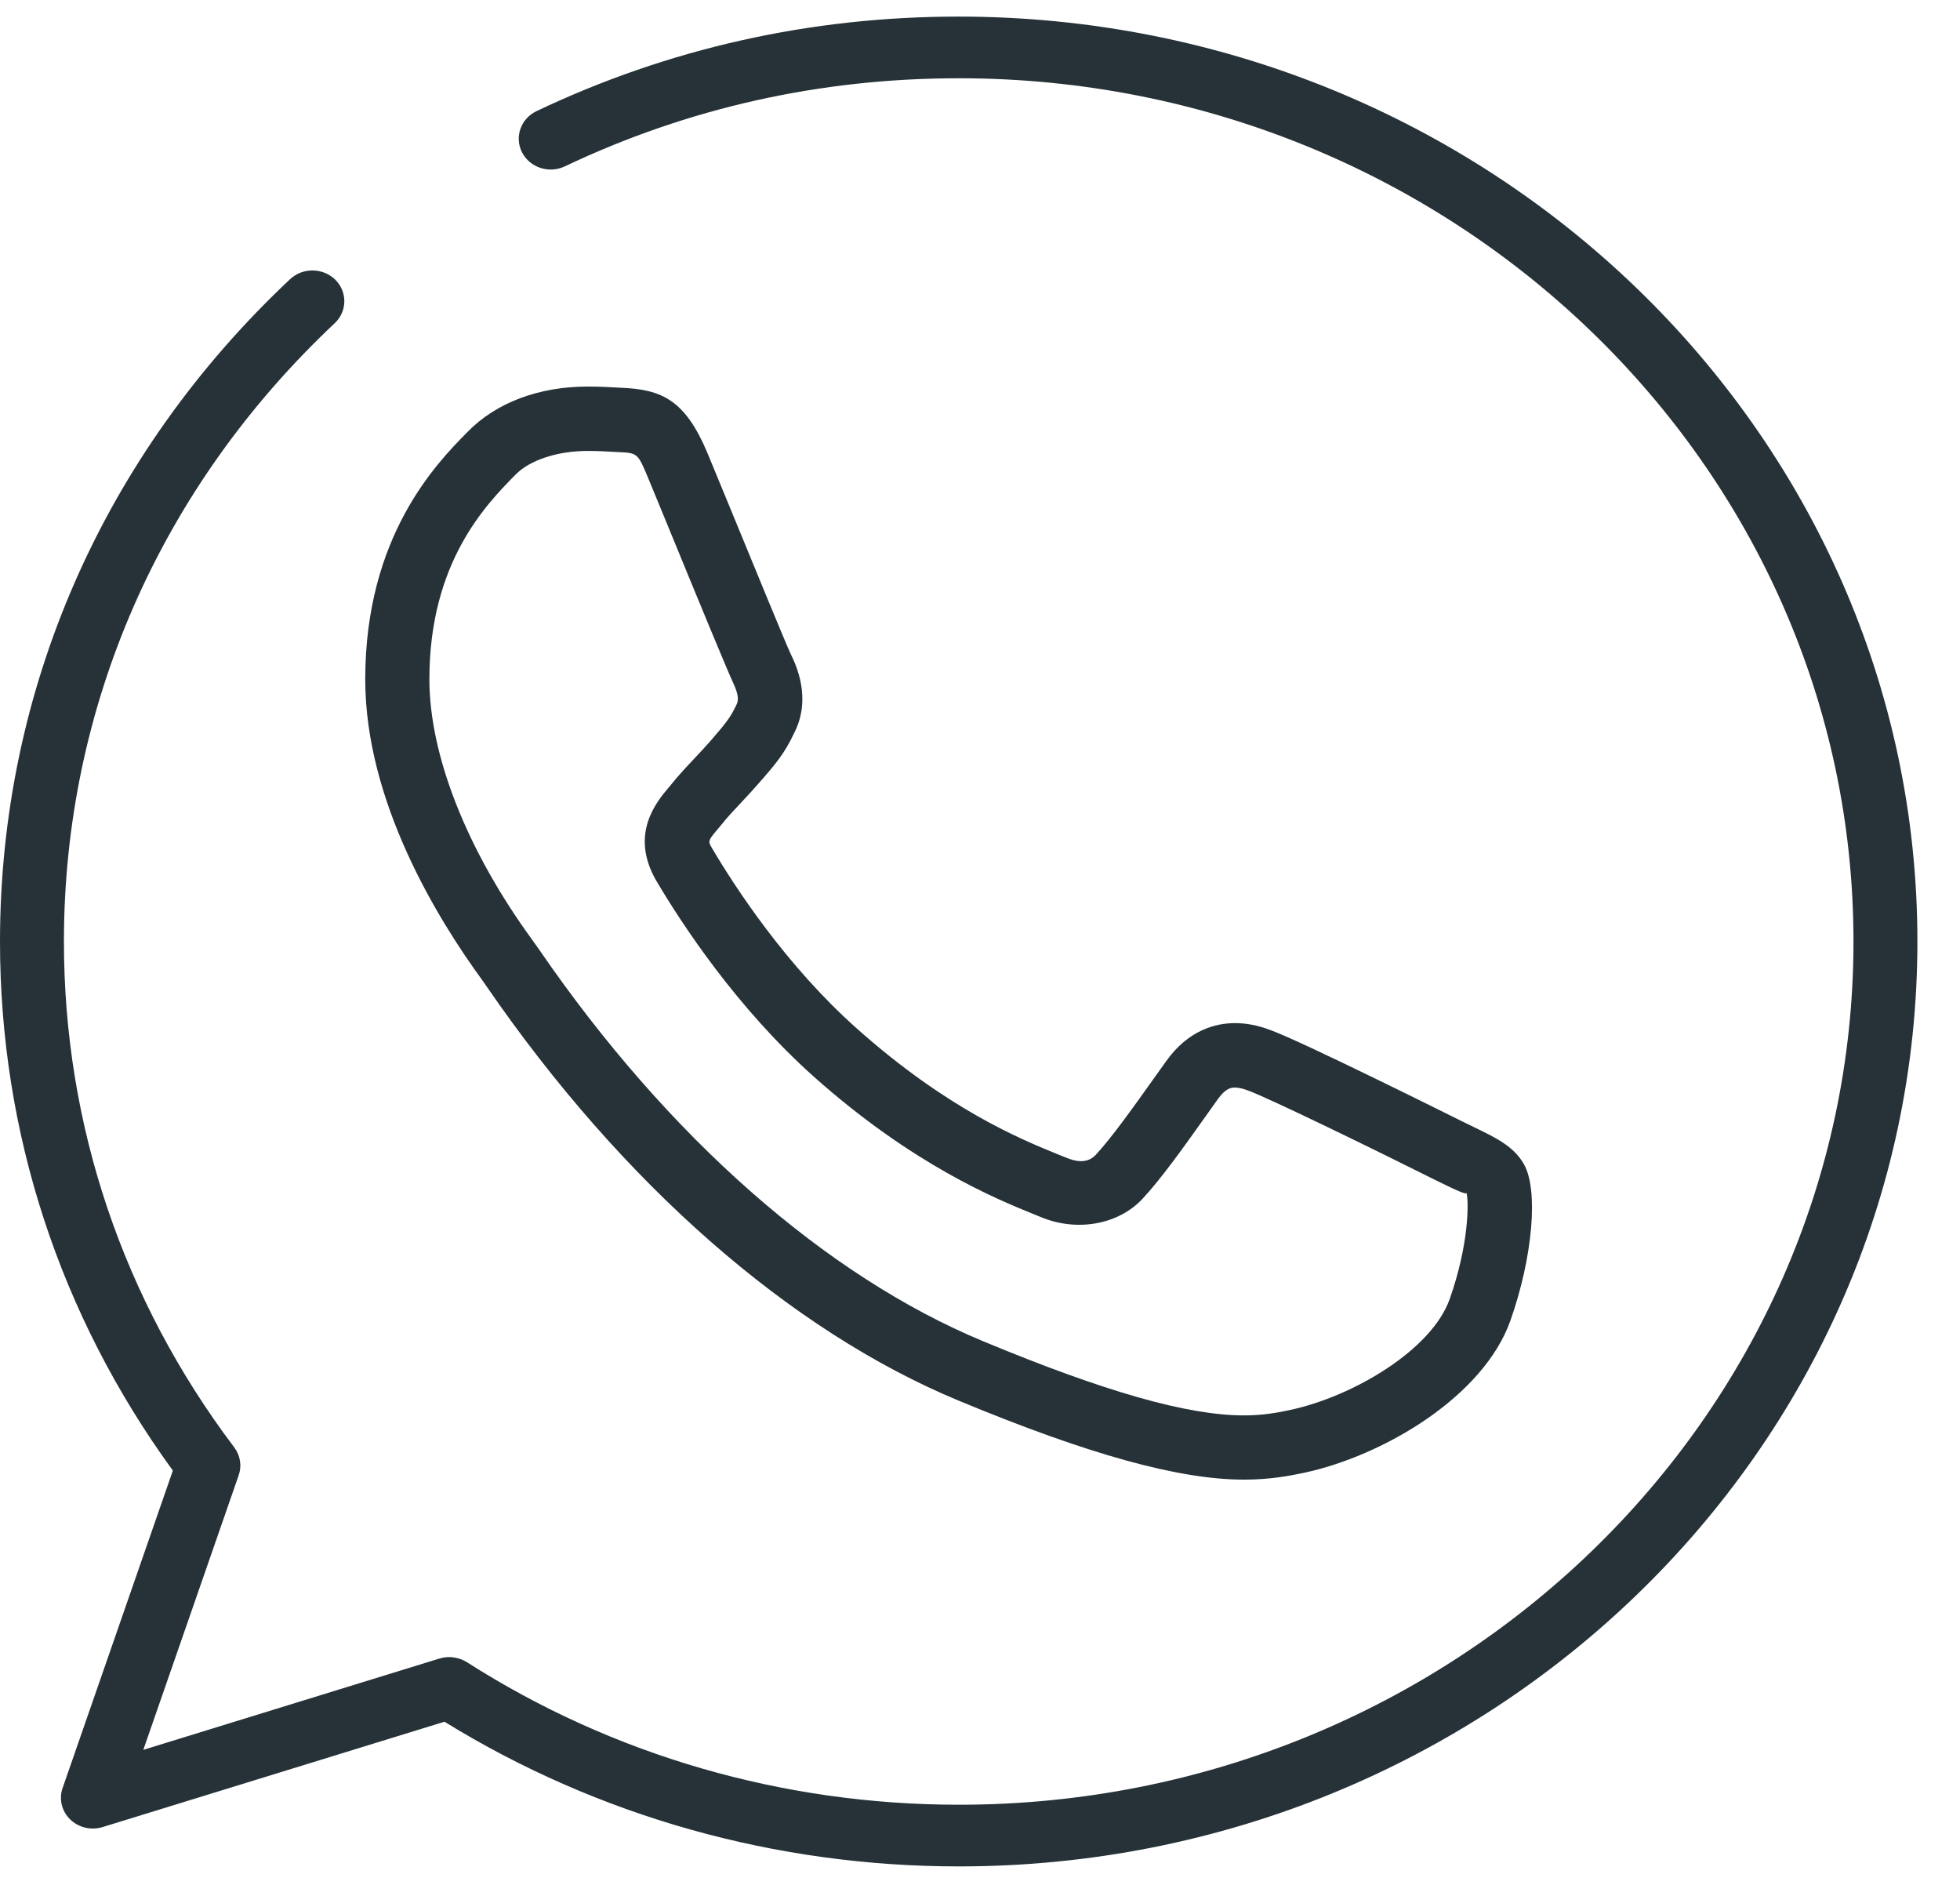 <?xml version="1.0" encoding="UTF-8"?> <svg xmlns="http://www.w3.org/2000/svg" width="26" height="25" viewBox="0 0 26 25" fill="none"> <path d="M12.721 24.755C10.289 24.755 7.934 24.092 5.896 22.836L1.362 24.233C1.21 24.28 1.043 24.241 0.93 24.131C0.818 24.021 0.779 23.86 0.831 23.714L2.293 19.505C0.793 17.445 0 15.023 0 12.488C0 9.154 1.367 6.034 3.848 3.703C4.015 3.546 4.284 3.549 4.448 3.71C4.611 3.872 4.607 4.131 4.439 4.288C2.124 6.465 0.848 9.377 0.848 12.488C0.848 14.92 1.63 17.24 3.107 19.197C3.188 19.304 3.21 19.442 3.166 19.568L1.901 23.209L5.829 21.998C5.951 21.96 6.085 21.979 6.193 22.046C8.13 23.283 10.388 23.937 12.721 23.937C19.265 23.937 24.587 18.801 24.587 12.488C24.587 6.175 19.265 1.038 12.721 1.038C12.72 1.038 12.719 1.038 12.719 1.038C10.881 1.038 9.125 1.431 7.492 2.207C7.282 2.306 7.029 2.223 6.925 2.021C6.822 1.819 6.907 1.573 7.119 1.473C8.868 0.642 10.752 0.22 12.714 0.22C19.731 0.22 25.435 5.723 25.435 12.488C25.435 19.252 19.731 24.755 12.721 24.755Z" fill="#263238"></path> <path d="M16.501 19.625C15.64 19.625 14.438 19.292 12.721 18.579C10.478 17.649 8.256 15.699 6.461 13.092L6.397 13C5.805 12.189 4.845 10.633 4.845 9.01C4.845 7.108 5.794 6.142 6.201 5.73C6.583 5.337 7.154 5.127 7.797 5.127C7.958 5.127 8.103 5.135 8.235 5.143C8.776 5.164 9.089 5.301 9.387 6.015L9.697 6.766C10.024 7.561 10.426 8.542 10.489 8.674C10.559 8.818 10.771 9.261 10.535 9.722C10.409 9.992 10.286 10.134 10.116 10.331C9.997 10.468 9.918 10.553 9.837 10.639C9.743 10.739 9.648 10.838 9.553 10.959C9.388 11.152 9.388 11.152 9.444 11.248C9.759 11.781 10.429 12.806 11.362 13.638C12.573 14.718 13.552 15.114 14.022 15.306L14.139 15.353C14.262 15.405 14.418 15.441 14.535 15.318C14.746 15.09 15.013 14.715 15.296 14.318L15.466 14.08C15.763 13.659 16.129 13.57 16.384 13.57C16.533 13.57 16.688 13.6 16.846 13.66C17.242 13.798 19.326 14.839 19.347 14.849L19.547 14.947C19.845 15.091 20.081 15.204 20.215 15.441C20.41 15.781 20.333 16.672 20.037 17.513C19.682 18.519 18.362 19.305 17.301 19.534C17.09 19.578 16.838 19.625 16.501 19.625ZM7.796 5.981C7.394 5.981 7.028 6.102 6.838 6.296C6.446 6.695 5.696 7.458 5.696 9.01C5.696 10.018 6.194 11.279 7.062 12.468L7.161 12.608C8.863 15.082 10.953 16.923 13.045 17.791C14.657 18.461 15.755 18.773 16.5 18.773C16.756 18.773 16.946 18.737 17.119 18.7C17.948 18.521 18.991 17.907 19.231 17.229C19.489 16.497 19.484 15.935 19.454 15.823C19.452 15.849 19.299 15.777 19.175 15.717L18.963 15.613C18.366 15.313 16.823 14.558 16.553 14.463C16.482 14.436 16.427 14.425 16.381 14.425C16.343 14.425 16.264 14.425 16.156 14.577L15.986 14.816C15.687 15.236 15.405 15.632 15.155 15.901C14.834 16.245 14.283 16.341 13.808 16.143L13.7 16.099C13.226 15.906 12.114 15.456 10.793 14.278C9.775 13.368 9.048 12.261 8.706 11.682C8.346 11.059 8.711 10.631 8.887 10.425C8.998 10.286 9.107 10.171 9.216 10.055C9.288 9.979 9.359 9.903 9.433 9.818C9.624 9.596 9.687 9.523 9.77 9.346C9.794 9.298 9.808 9.229 9.72 9.044C9.655 8.908 9.241 7.906 8.908 7.093L8.6 6.345C8.459 6.007 8.459 6.007 8.192 5.996C8.069 5.988 7.94 5.981 7.796 5.981Z" fill="#263238"></path> </svg> 